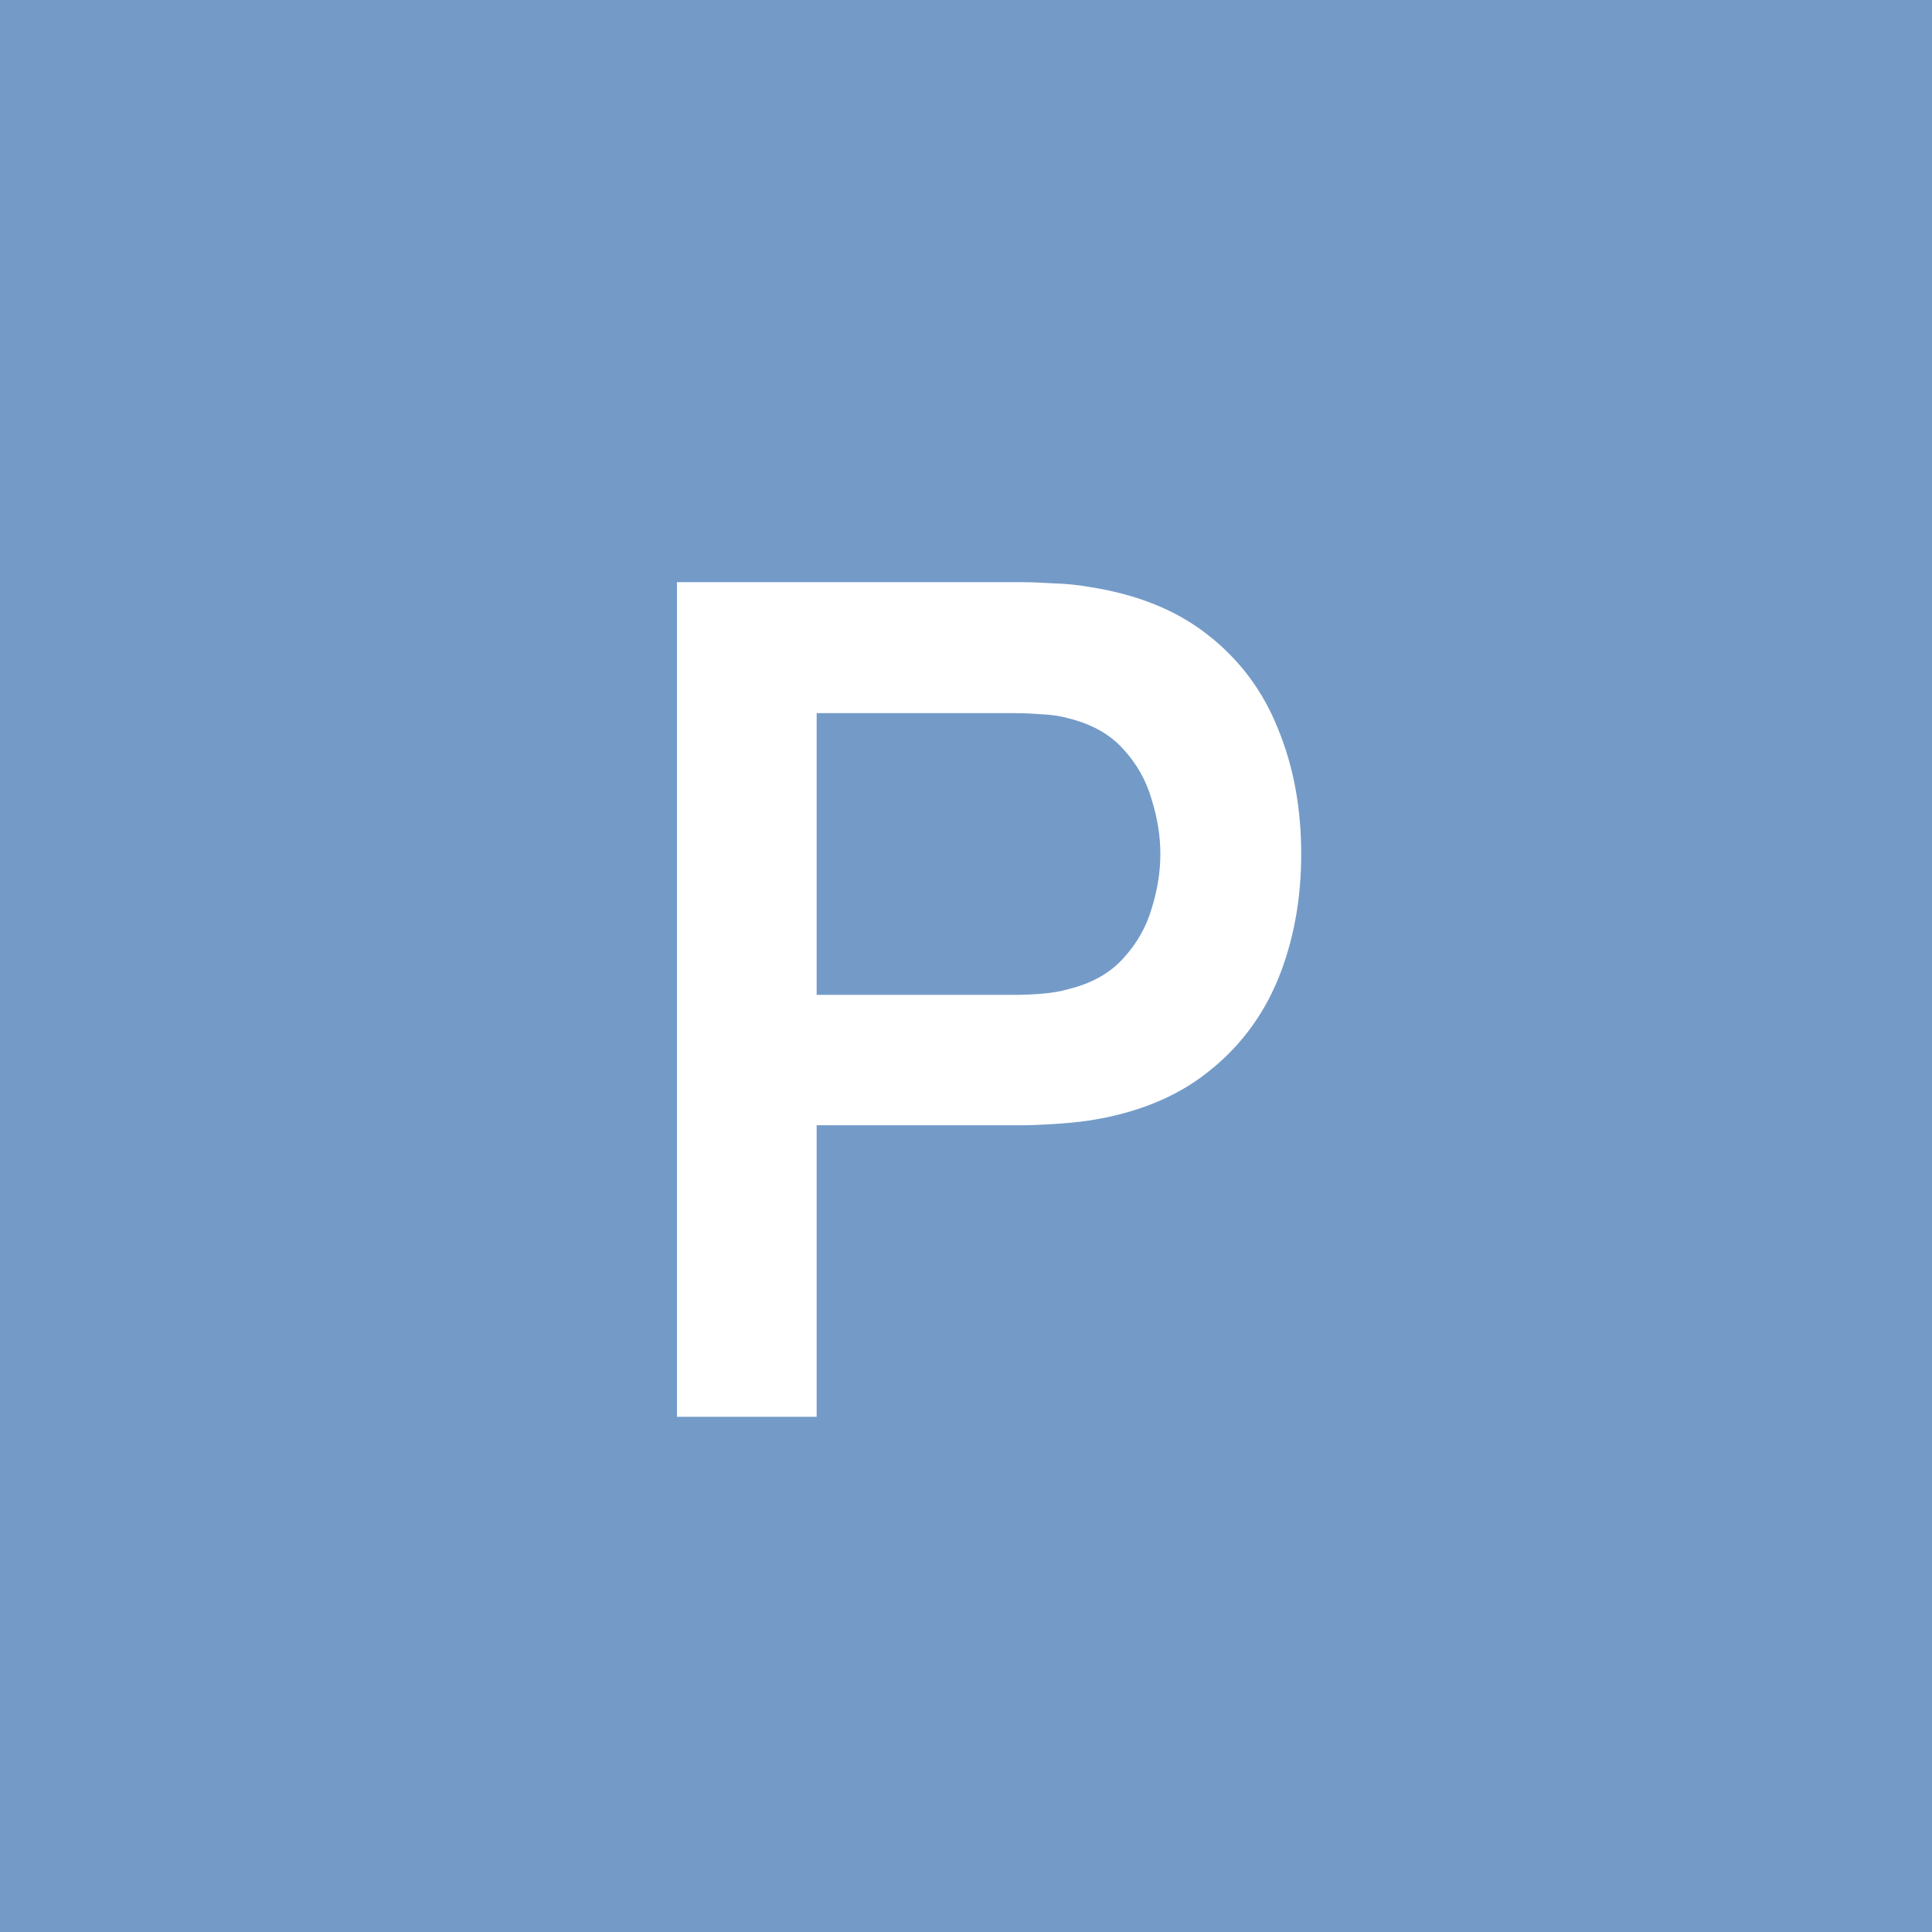 <?xml version="1.0" encoding="UTF-8"?> <svg xmlns="http://www.w3.org/2000/svg" width="30" height="30" viewBox="0 0 30 30" fill="none"> <rect width="30" height="30" fill="#749BC8"></rect> <path d="M10.512 22V9.04H15.867C15.993 9.04 16.155 9.046 16.353 9.058C16.551 9.064 16.734 9.082 16.902 9.112C17.652 9.226 18.27 9.475 18.756 9.859C19.248 10.243 19.611 10.729 19.845 11.317C20.085 11.899 20.205 12.547 20.205 13.261C20.205 13.969 20.085 14.617 19.845 15.205C19.605 15.787 19.239 16.27 18.747 16.654C18.261 17.038 17.646 17.287 16.902 17.401C16.734 17.425 16.548 17.443 16.344 17.455C16.146 17.467 15.987 17.473 15.867 17.473H12.681V22H10.512ZM12.681 15.448H15.777C15.897 15.448 16.032 15.442 16.182 15.43C16.332 15.418 16.47 15.394 16.596 15.358C16.956 15.268 17.238 15.109 17.442 14.881C17.652 14.653 17.799 14.395 17.883 14.107C17.973 13.819 18.018 13.537 18.018 13.261C18.018 12.985 17.973 12.703 17.883 12.415C17.799 12.121 17.652 11.86 17.442 11.632C17.238 11.404 16.956 11.245 16.596 11.155C16.47 11.119 16.332 11.098 16.182 11.092C16.032 11.08 15.897 11.074 15.777 11.074H12.681V15.448Z" fill="white"></path> </svg> 